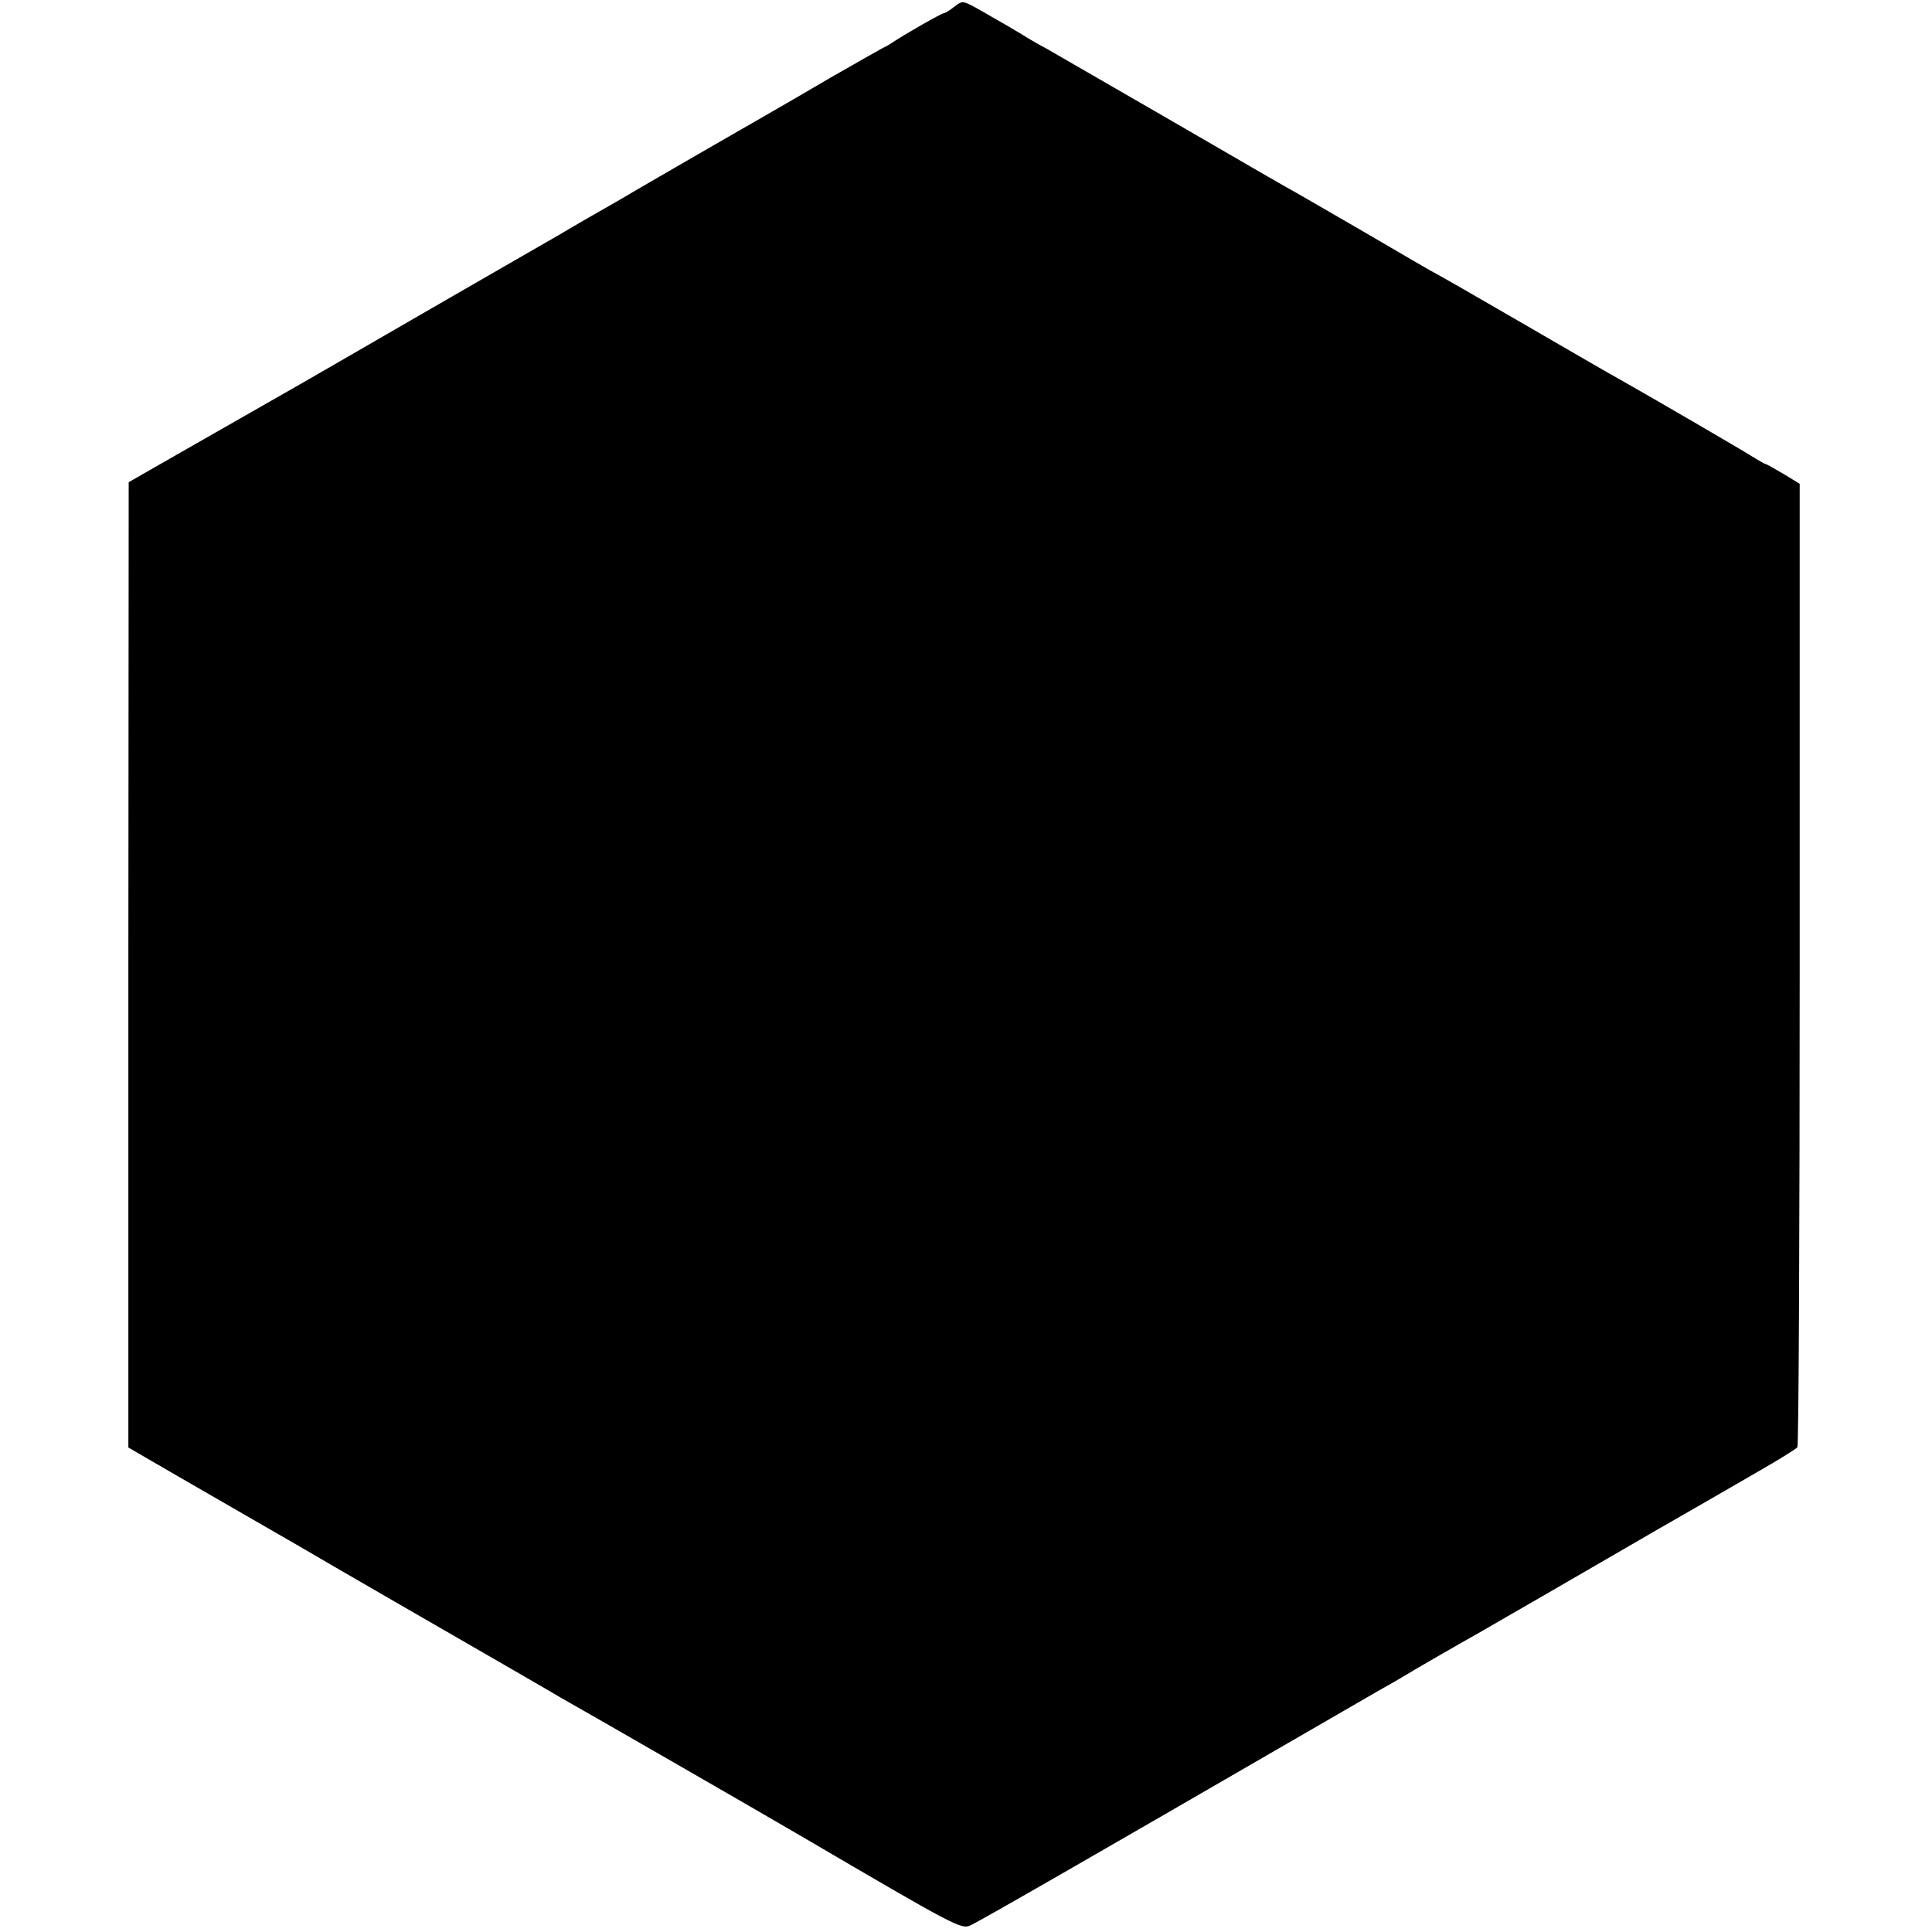 <?xml version="1.0" standalone="no"?>
<!DOCTYPE svg PUBLIC "-//W3C//DTD SVG 20010904//EN"
 "http://www.w3.org/TR/2001/REC-SVG-20010904/DTD/svg10.dtd">
<svg version="1.0" xmlns="http://www.w3.org/2000/svg"
 width="587pt" height="587pt" viewBox="0 0 587 587"
 preserveAspectRatio="xMidYMid meet">
<g transform="translate(0,587) scale(0.1,-0.1)"
fill="#000000" stroke="none">
<path d="M2900 5850 c-14 -11 -28 -20 -32 -20 -7 0 -114 -61 -158 -90 -8 -6
-22 -13 -30 -17 -8 -4 -78 -44 -155 -88 -77 -45 -171 -100 -210 -122 -38 -22
-131 -75 -205 -118 -74 -43 -177 -102 -227 -132 -51 -29 -135 -77 -185 -107
-51 -29 -196 -113 -323 -186 -126 -73 -288 -166 -360 -208 -71 -41 -151 -87
-176 -101 -25 -14 -136 -78 -247 -141 l-201 -115 -1 -1467 0 -1466 143 -83
c208 -120 380 -219 397 -229 13 -8 89 -52 274 -159 308 -178 446 -257 471
-272 16 -10 41 -24 55 -32 33 -18 601 -345 715 -412 454 -266 476 -278 503
-265 24 10 399 226 967 555 116 67 239 138 275 159 36 20 72 41 80 46 17 11
168 98 220 127 39 22 355 205 548 317 140 80 144 83 302 174 63 36 118 70 121
75 4 5 7 666 7 1468 l0 1459 -49 30 c-27 16 -52 30 -54 30 -3 0 -22 11 -43 24
-33 21 -308 181 -402 234 -19 10 -148 85 -286 165 -138 80 -268 155 -290 166
-21 12 -52 30 -69 40 -30 18 -261 152 -329 191 -50 28 -63 35 -416 240 -173
100 -331 191 -350 202 -19 10 -44 24 -55 31 -30 19 -85 51 -145 85 -55 31 -55
31 -80 12z"/>
</g>
</svg>
